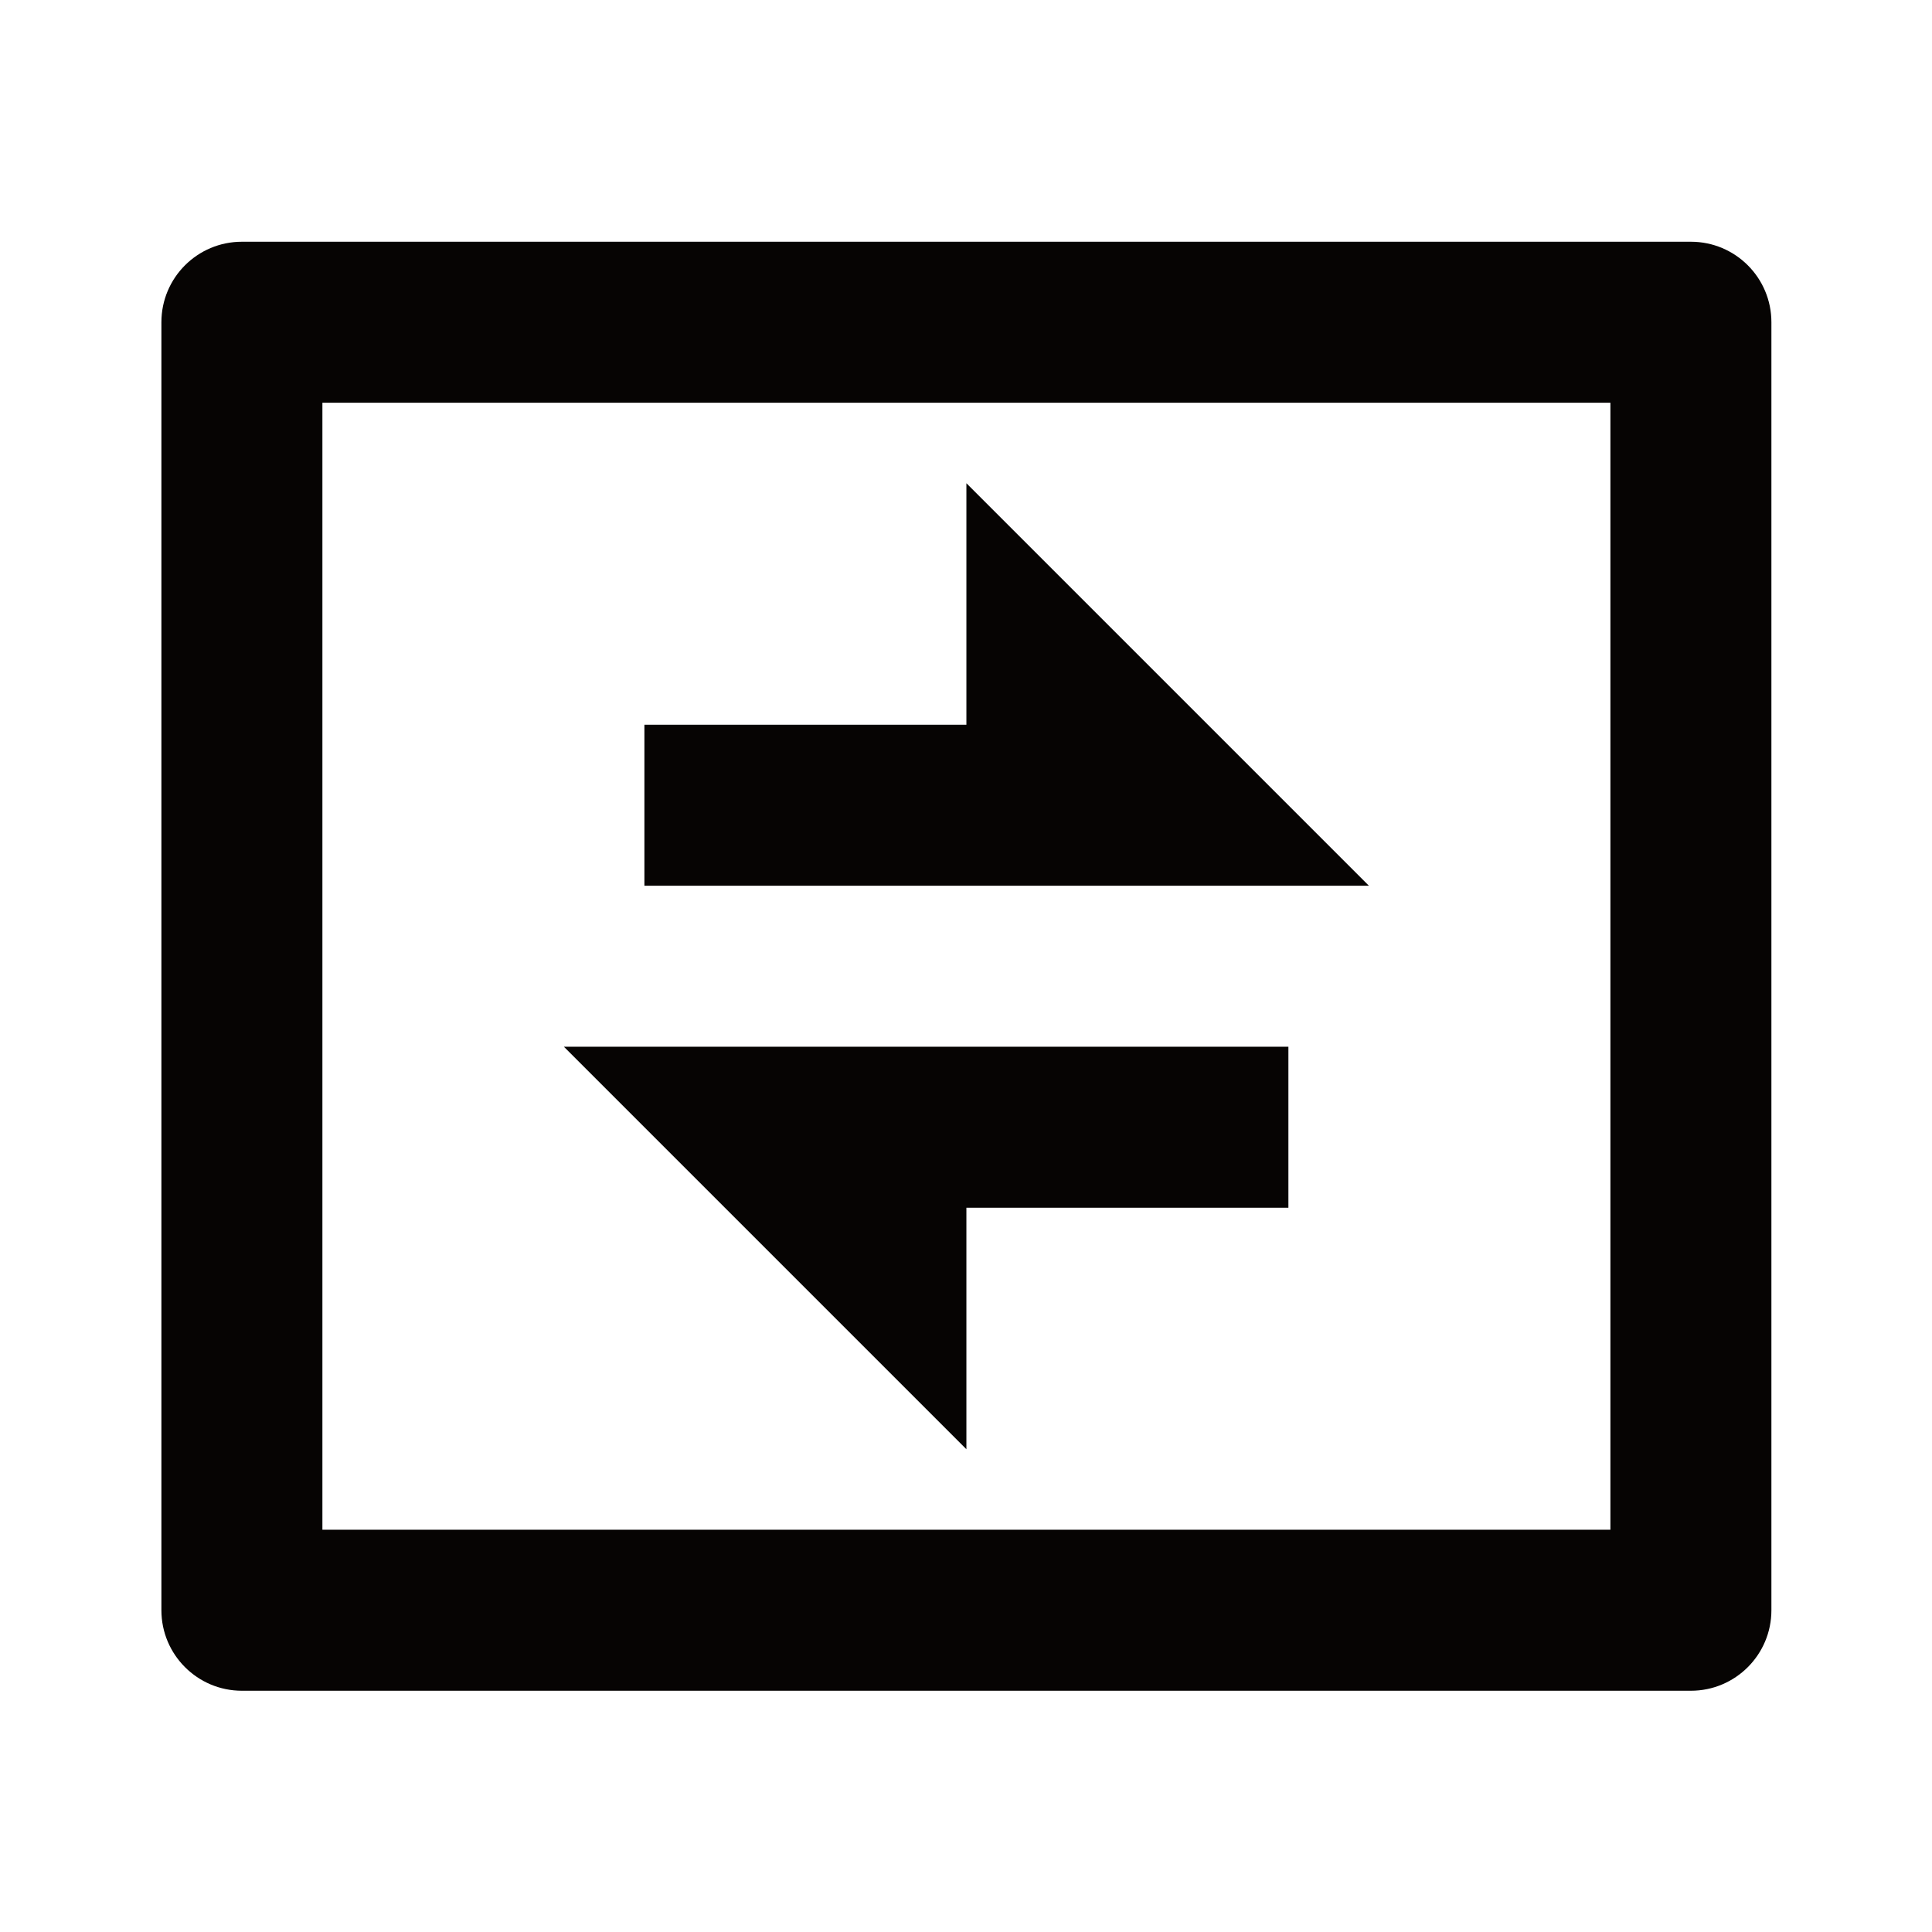 <svg xmlns="http://www.w3.org/2000/svg" viewBox="0 0 24 24" width="48" height="48" fill="rgba(6,4,3,1)"><path d="M4.005 5.003V19.003H20.005V5.003H4.005ZM3.005 3.003H21.005C21.557 3.003 22.005 3.45 22.005 4.003V20.003C22.005 20.555 21.557 21.003 21.005 21.003H3.005C2.453 21.003 2.005 20.555 2.005 20.003V4.003C2.005 3.45 2.453 3.003 3.005 3.003ZM12.005 9.003V6.003L17.005 11.003H8.005V9.003H12.005ZM7.005 13.003H16.005V15.003H12.005V18.003L7.005 13.003Z"></path></svg>